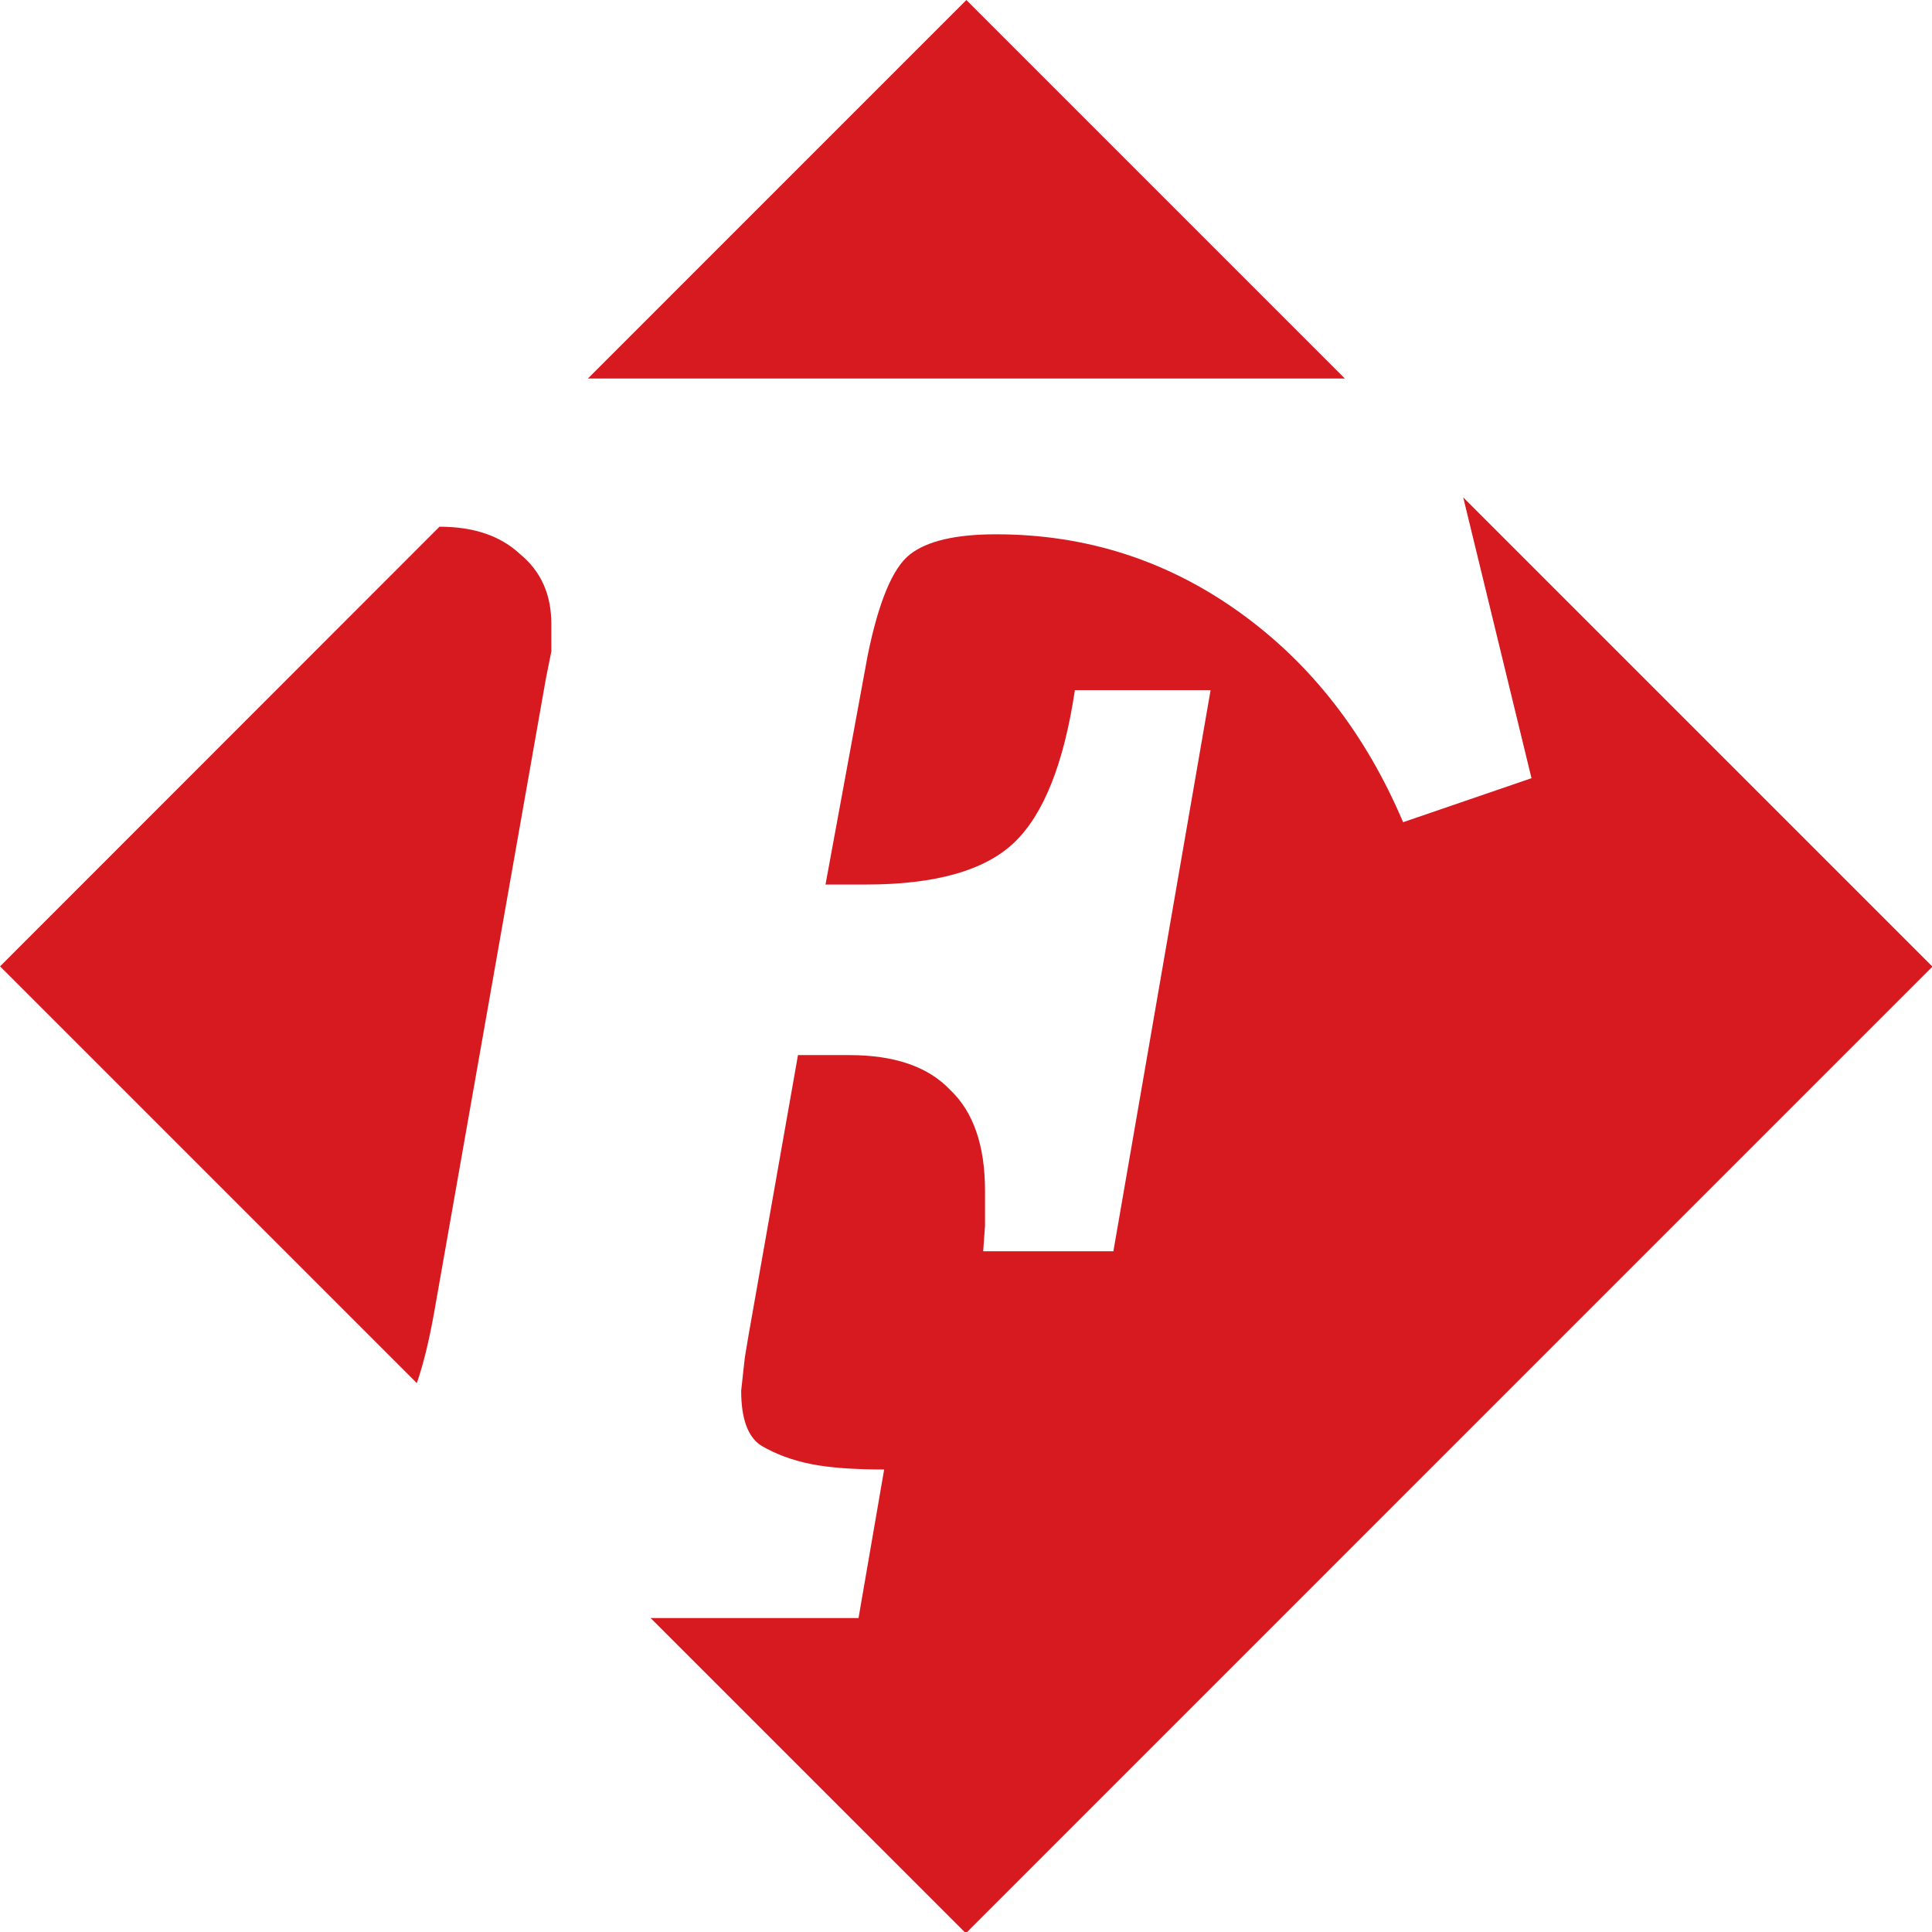 <?xml version="1.0" encoding="UTF-8" standalone="no"?> <!-- Created with Inkscape (http://www.inkscape.org/) --> <svg xmlns:dc="http://purl.org/dc/elements/1.1/" xmlns:cc="http://creativecommons.org/ns#" xmlns:rdf="http://www.w3.org/1999/02/22-rdf-syntax-ns#" xmlns:svg="http://www.w3.org/2000/svg" xmlns="http://www.w3.org/2000/svg" xmlns:sodipodi="http://sodipodi.sourceforge.net/DTD/sodipodi-0.dtd" xmlns:inkscape="http://www.inkscape.org/namespaces/inkscape" width="181.793mm" height="181.796mm" viewBox="0 0 181.793 181.796" id="svg8117" inkscape:version="0.92.4 (5da689c313, 2019-01-14)" sodipodi:docname="FEDERAL SIGN red.svg"> <defs id="defs8111"></defs>  <g inkscape:label="Layer 1" inkscape:groupmode="layer" id="layer1" transform="translate(-13.882,-93.958)"> <g id="g8684" transform="matrix(7.641,0,0,7.641,-292.148,-951.605)" style="stroke-width:0.131"> <g transform="matrix(0.353,0,0,-0.353,58.07,142.961)" id="g12" style="stroke-width:0.131"> <path inkscape:connector-curvature="0" id="path14" style="fill:#d71920;fill-opacity:1;fill-rule:evenodd;stroke:none;stroke-width:0.131" d="m 0,0 16.369,-16.369 -33.72,-33.722 -10.997,10.996 h 7.253 l 0.894,5.182 c -1.065,0 -1.918,0.063 -2.558,0.192 -0.639,0.128 -1.215,0.34 -1.727,0.639 -0.469,0.299 -0.703,0.939 -0.703,1.919 l 0.127,1.152 0.128,0.768 1.727,9.787 h 1.791 c 1.579,0 2.751,-0.405 3.519,-1.215 0.81,-0.768 1.215,-1.94 1.215,-3.519 v -1.216 l -0.064,-0.894 h 4.542 l 3.391,19.575 h -4.734 c -0.384,-2.56 -1.088,-4.329 -2.111,-5.31 -1.024,-0.981 -2.751,-1.471 -5.182,-1.471 h -1.407 l 1.472,7.996 c 0.383,1.876 0.873,3.05 1.471,3.518 0.597,0.47 1.599,0.704 3.006,0.704 3.114,0 5.928,-0.895 8.445,-2.686 2.516,-1.791 4.435,-4.244 5.756,-7.358 L 2.382,-9.796 0,0"></path> </g> <g transform="matrix(0.353,0,0,-0.353,40.052,148.736)" id="g16" style="stroke-width:0.131"> <path inkscape:connector-curvature="0" id="path18" style="fill:#d71920;fill-opacity:1;fill-rule:evenodd;stroke:none;stroke-width:0.131" d="m 0,0 15.329,15.337 c 1.195,0 2.132,-0.319 2.815,-0.96 0.725,-0.596 1.087,-1.406 1.087,-2.43 v -0.96 L 19.039,10.028 15.137,-12.107 C 14.96,-13.089 14.761,-13.9 14.538,-14.538 L 0,0"></path> </g> <g transform="matrix(0.353,0,0,-0.353,47.291,141.497)" id="g20" style="stroke-width:0.131"> <path inkscape:connector-curvature="0" id="path22" style="fill:#d71920;fill-opacity:1;fill-rule:evenodd;stroke:none;stroke-width:0.131" d="M 0,0 13.202,13.203 26.405,0 H 0"></path> </g> </g> </g> </svg> 